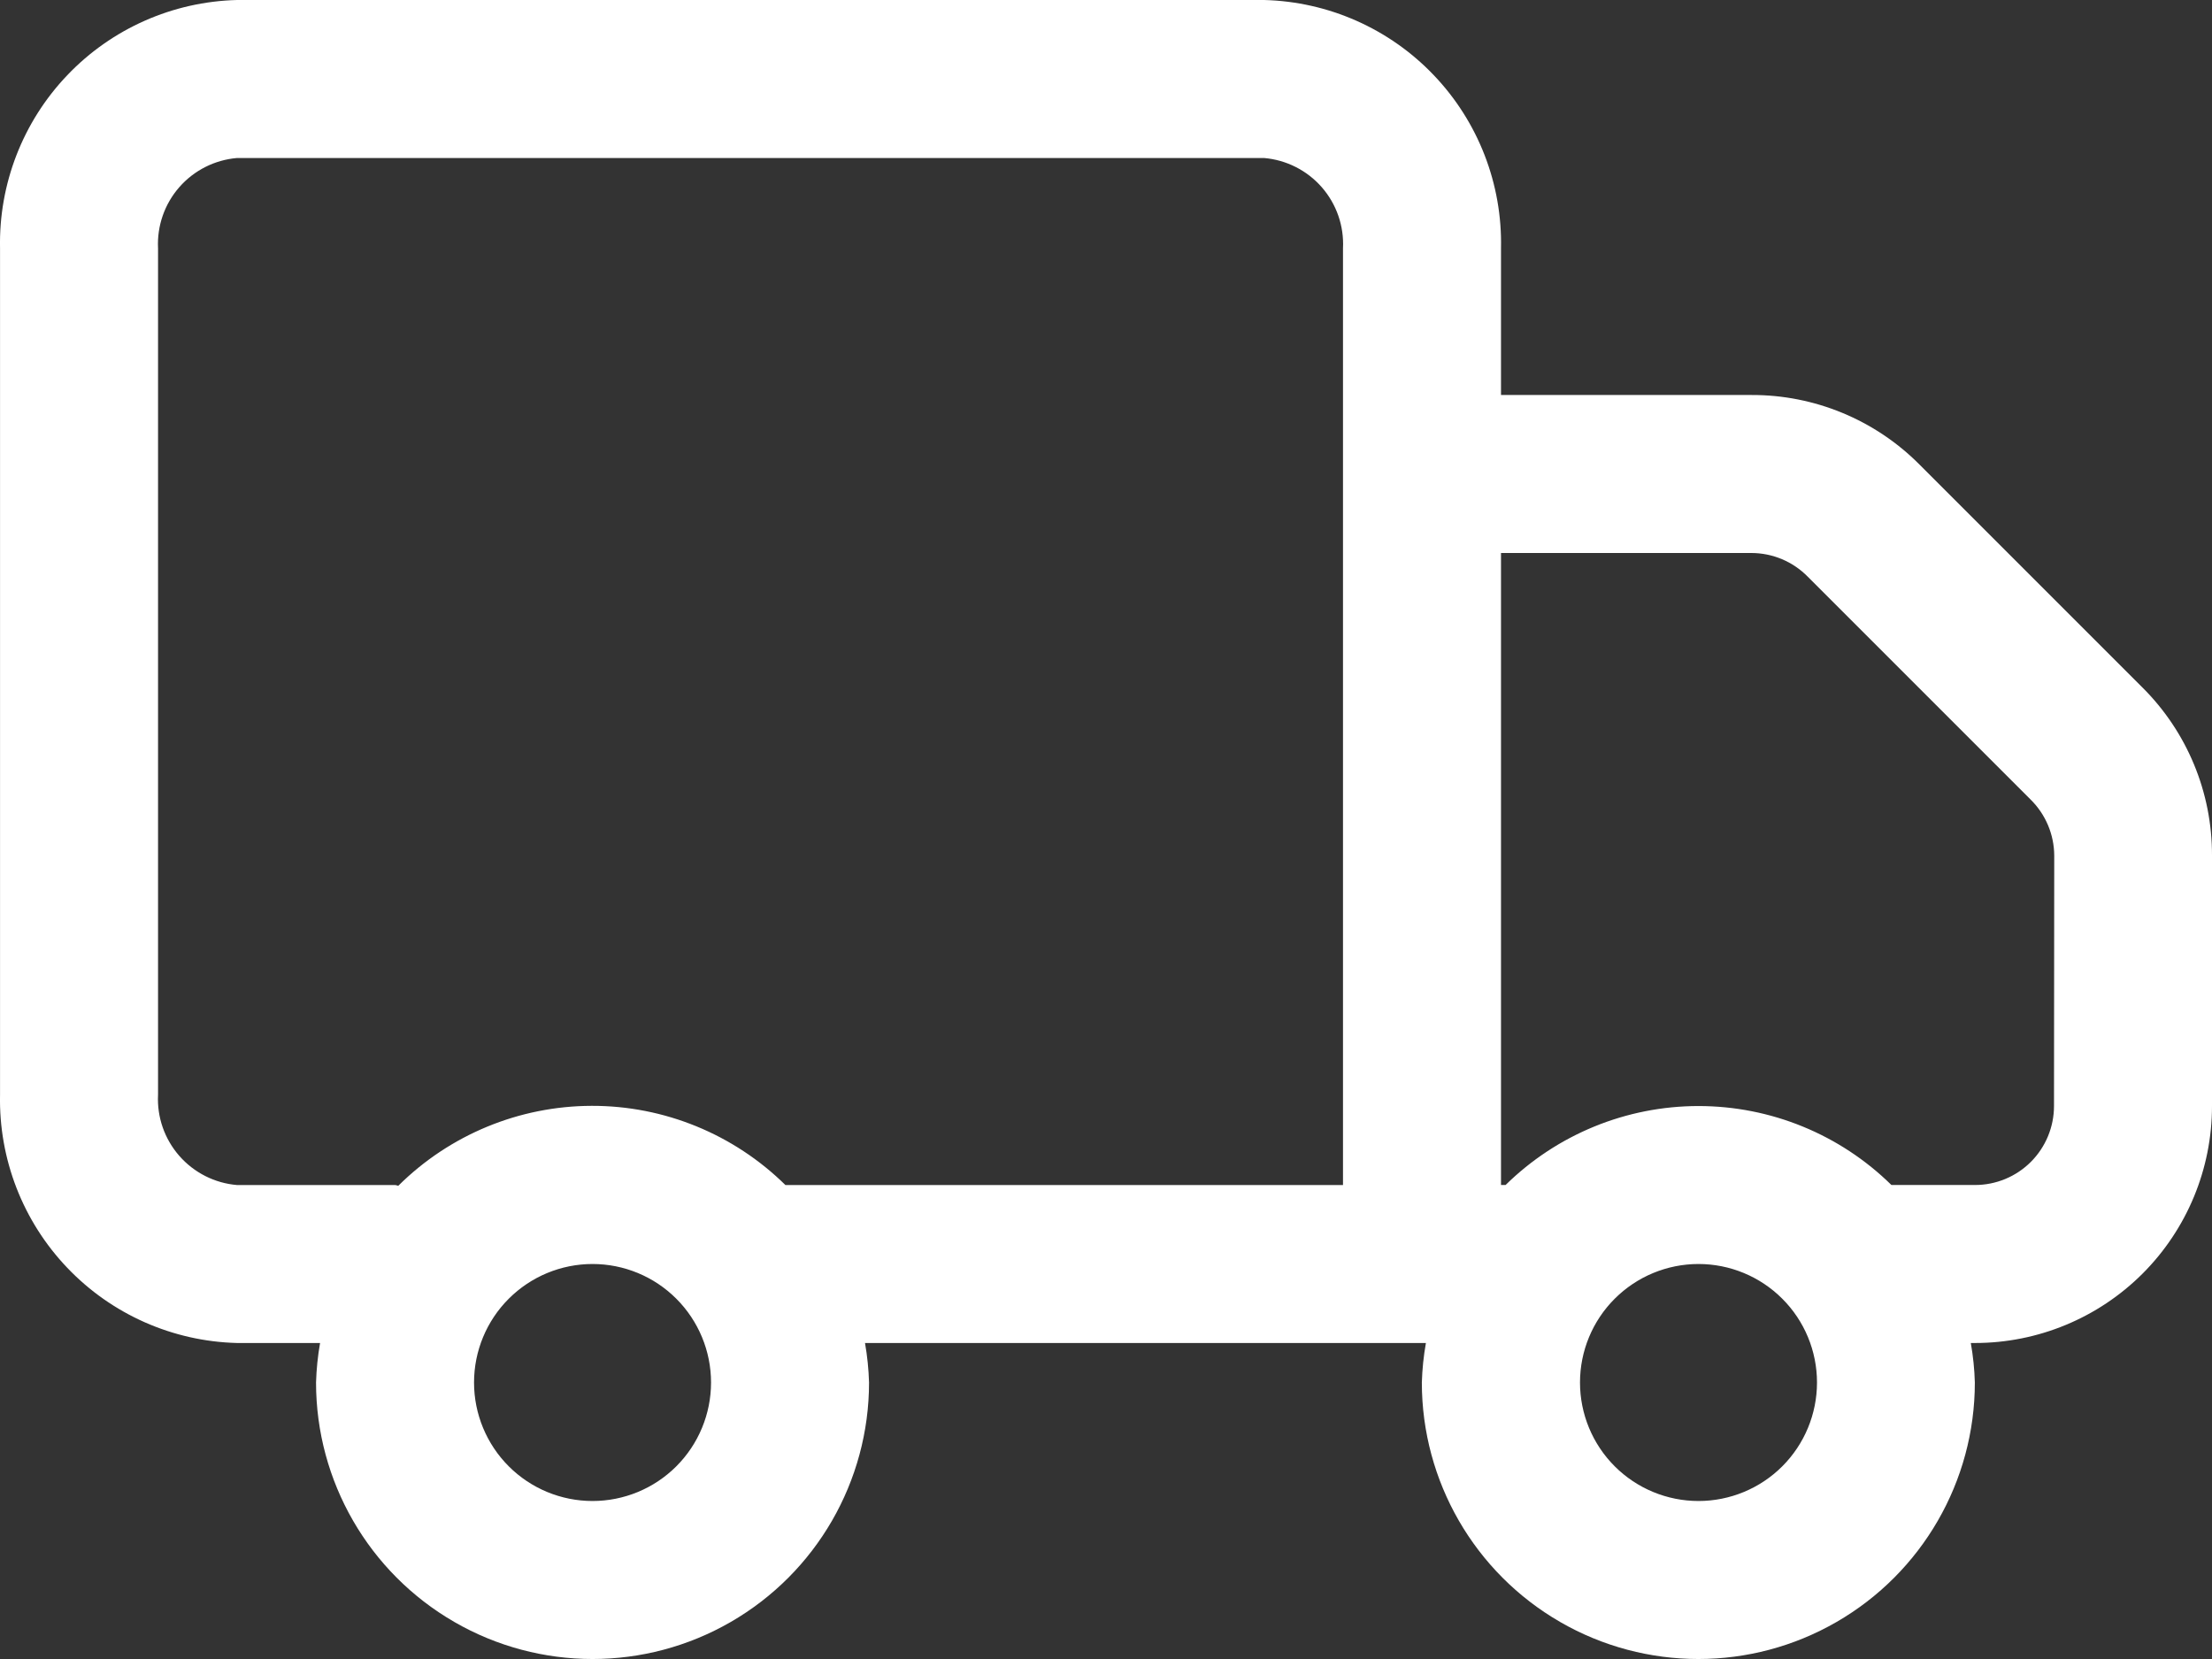 <svg width="56" height="42" viewBox="0 0 56 42" fill="none" xmlns="http://www.w3.org/2000/svg">
<rect x="0" y="0" width="56" height="42" fill="#333333" stroke="none"/>
<path d="M54.234 17.4L48.594 11.76H48.594C47.468 10.628 45.936 9.994 44.34 10H38V6.286C38.035 4.658 37.424 3.082 36.299 1.904C35.175 0.725 33.629 0.041 32.001 0H6.001C4.373 0.041 2.827 0.725 1.703 1.904C0.578 3.082 -0.033 4.658 0.001 6.286V27.714C-0.033 29.342 0.578 30.918 1.703 32.096C2.827 33.275 4.373 33.959 6.001 34H8.103C8.045 34.33 8.011 34.665 8.001 35C8.001 37.501 9.336 39.812 11.501 41.062C13.667 42.313 16.335 42.313 18.501 41.062C20.666 39.812 22.001 37.501 22.001 35C21.991 34.665 21.957 34.33 21.899 34H36.099C36.04 34.33 36.006 34.665 35.996 35C35.996 37.501 37.331 39.812 39.496 41.062C41.662 42.313 44.331 42.313 46.496 41.062C48.662 39.812 49.996 37.501 49.996 35C49.987 34.665 49.952 34.33 49.894 34H50C51.592 34 53.117 33.368 54.243 32.243C55.368 31.117 56 29.592 56 28V21.66C56.005 20.061 55.369 18.526 54.234 17.4L54.234 17.4ZM4.001 27.714V6.286C3.973 5.72 4.166 5.165 4.539 4.739C4.912 4.313 5.436 4.048 6.001 4H32C32.565 4.048 33.089 4.313 33.462 4.739C33.835 5.165 34.028 5.72 34 6.286V30.001H19.884C18.577 28.713 16.815 27.992 14.981 27.996C13.146 28 11.387 28.726 10.084 30.019C10.06 30.019 10.034 30.001 10 30.001H6.001C5.436 29.954 4.912 29.688 4.539 29.262C4.166 28.836 3.972 28.281 4.001 27.715L4.001 27.714ZM15.001 38C14.205 38 13.442 37.684 12.88 37.122C12.317 36.559 12.001 35.796 12.001 35C12.001 34.205 12.317 33.441 12.88 32.879C13.442 32.317 14.205 32 15.001 32C15.796 32 16.56 32.316 17.122 32.879C17.684 33.441 18.001 34.205 18.001 35C18.001 35.796 17.685 36.559 17.122 37.122C16.56 37.684 15.796 38 15.001 38ZM43 38C42.205 38 41.441 37.684 40.879 37.122C40.316 36.559 40 35.796 40 35C40 34.205 40.316 33.441 40.879 32.879C41.441 32.317 42.205 32 43 32C43.795 32 44.559 32.316 45.121 32.879C45.684 33.441 46 34.205 46 35C46 35.796 45.684 36.559 45.121 37.122C44.559 37.684 43.795 38 43 38ZM52 28C52 28.531 51.789 29.04 51.414 29.415C51.039 29.79 50.53 30 50 30H47.884C46.581 28.718 44.827 28.001 43 28.001C41.173 28.001 39.419 28.719 38.116 30H38V14H44.34C44.877 14.001 45.39 14.217 45.766 14.6L51.406 20.24H51.406C51.789 20.616 52.005 21.13 52.006 21.666L52 28Z" fill="white"/>
</svg>
